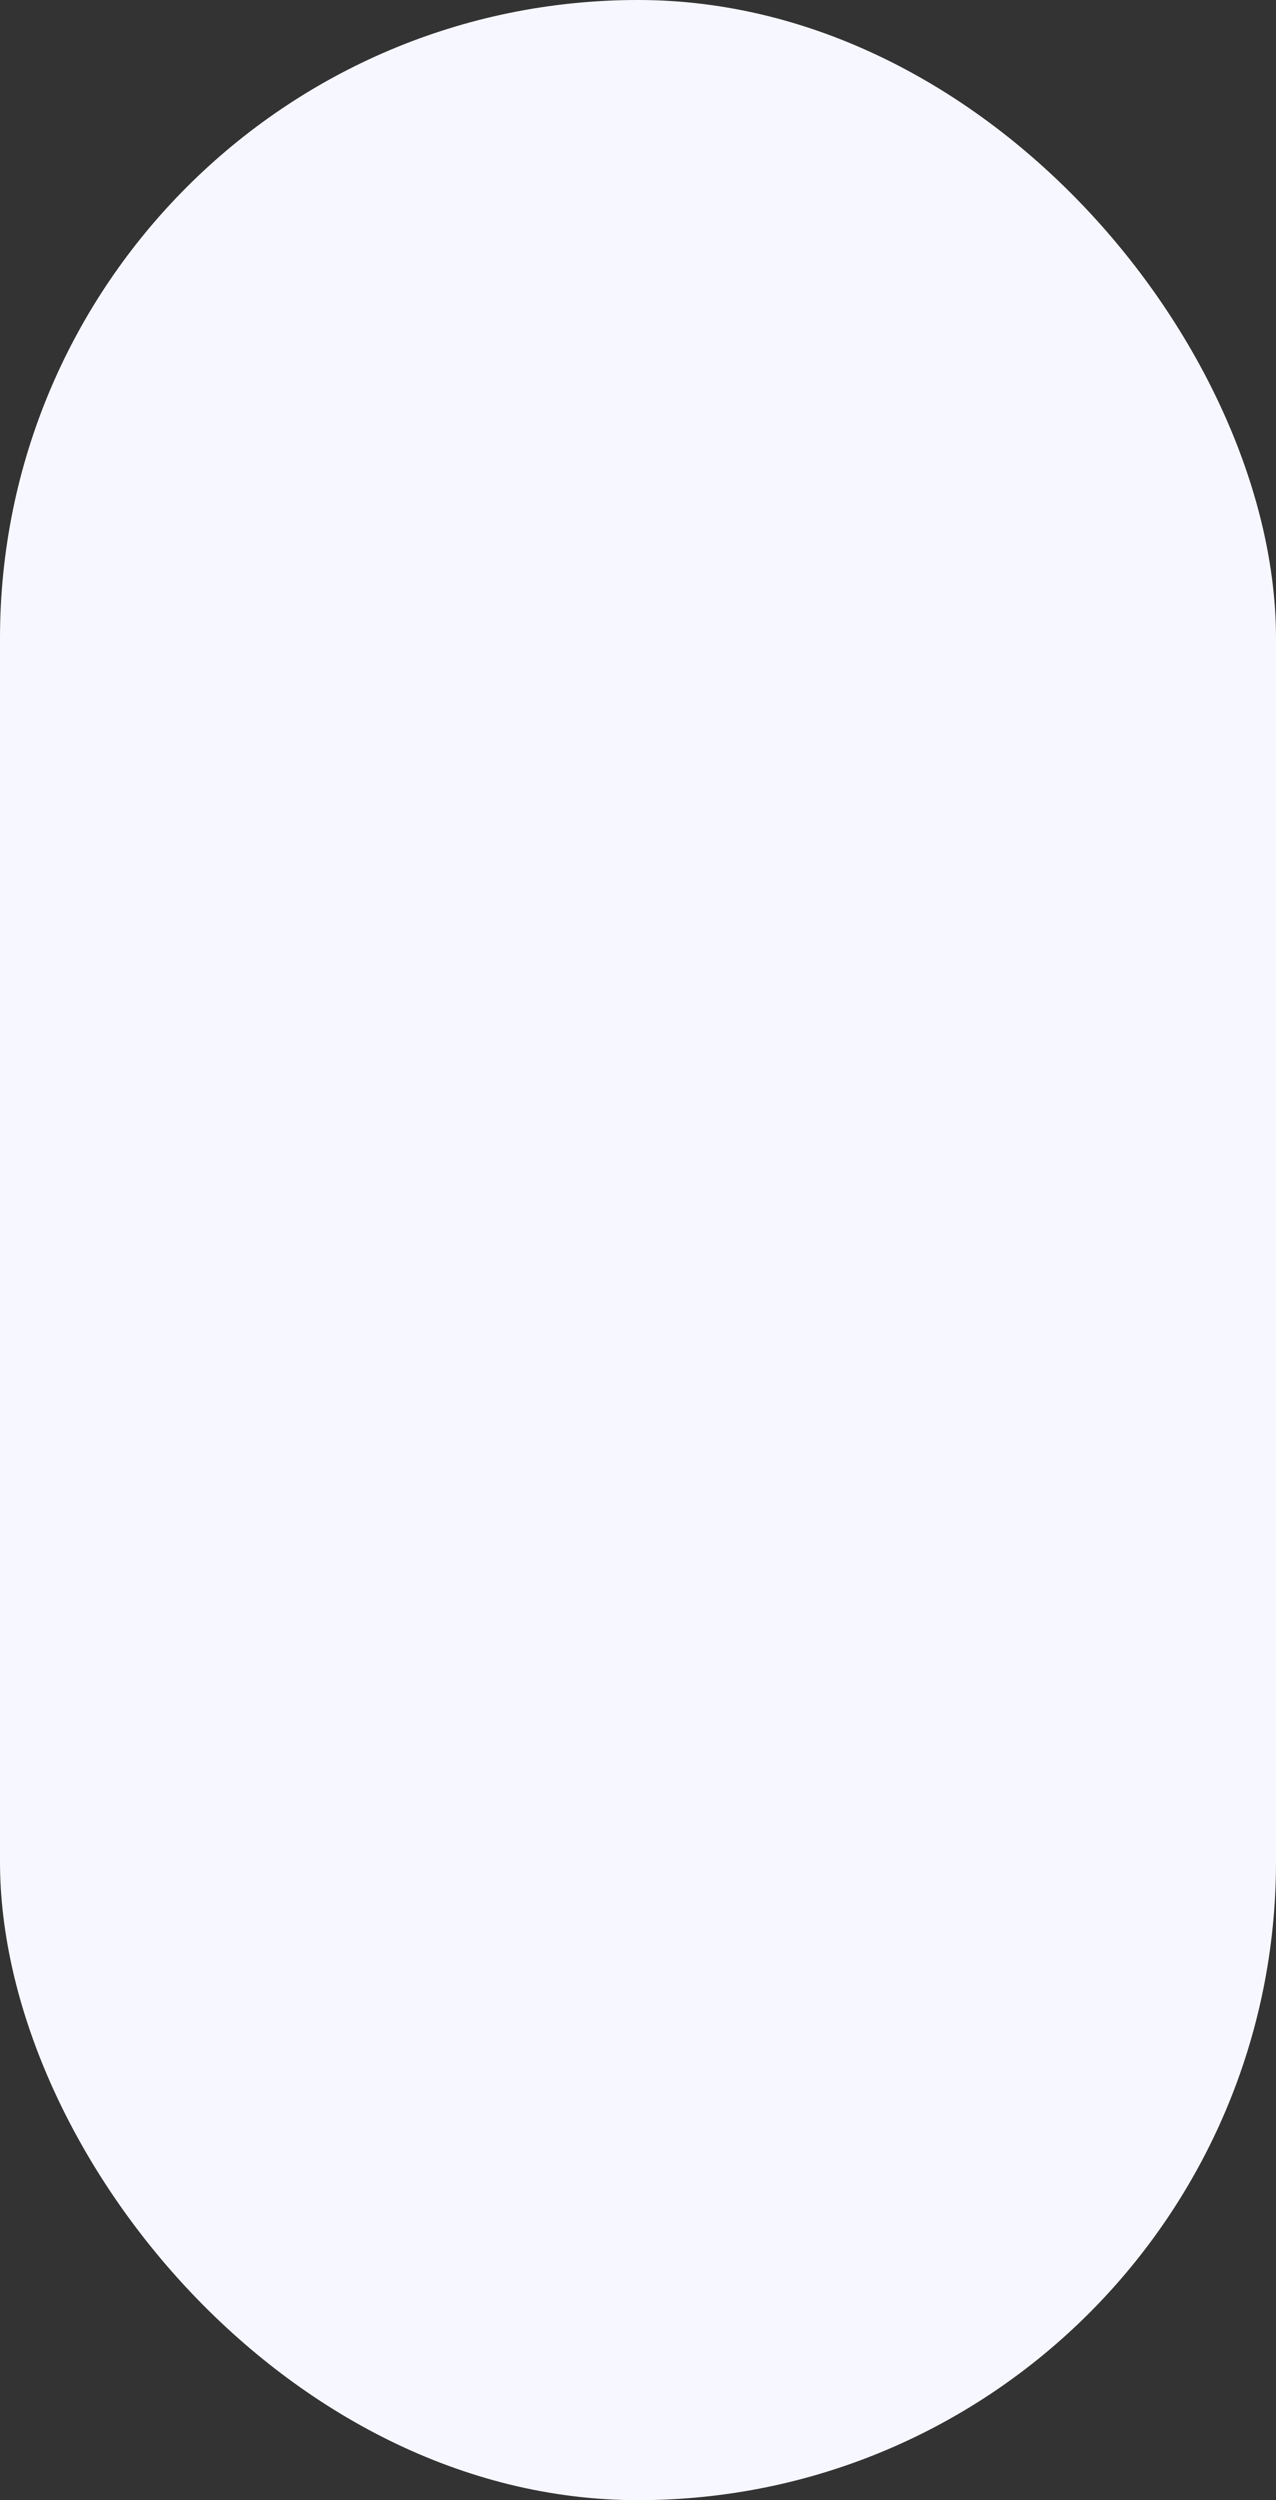 <svg xmlns="http://www.w3.org/2000/svg" width="140.21" height="274.549" viewBox="0 0 140.21 274.549"><rect x="0" y="0" width="140.21" height="274.549" fill="#333333" stroke="none"/><rect id="Rectangle_4272" data-name="Rectangle 4272" width="140.21" height="274.549" rx="70.105" fill="#f7f7ff"></rect></svg>